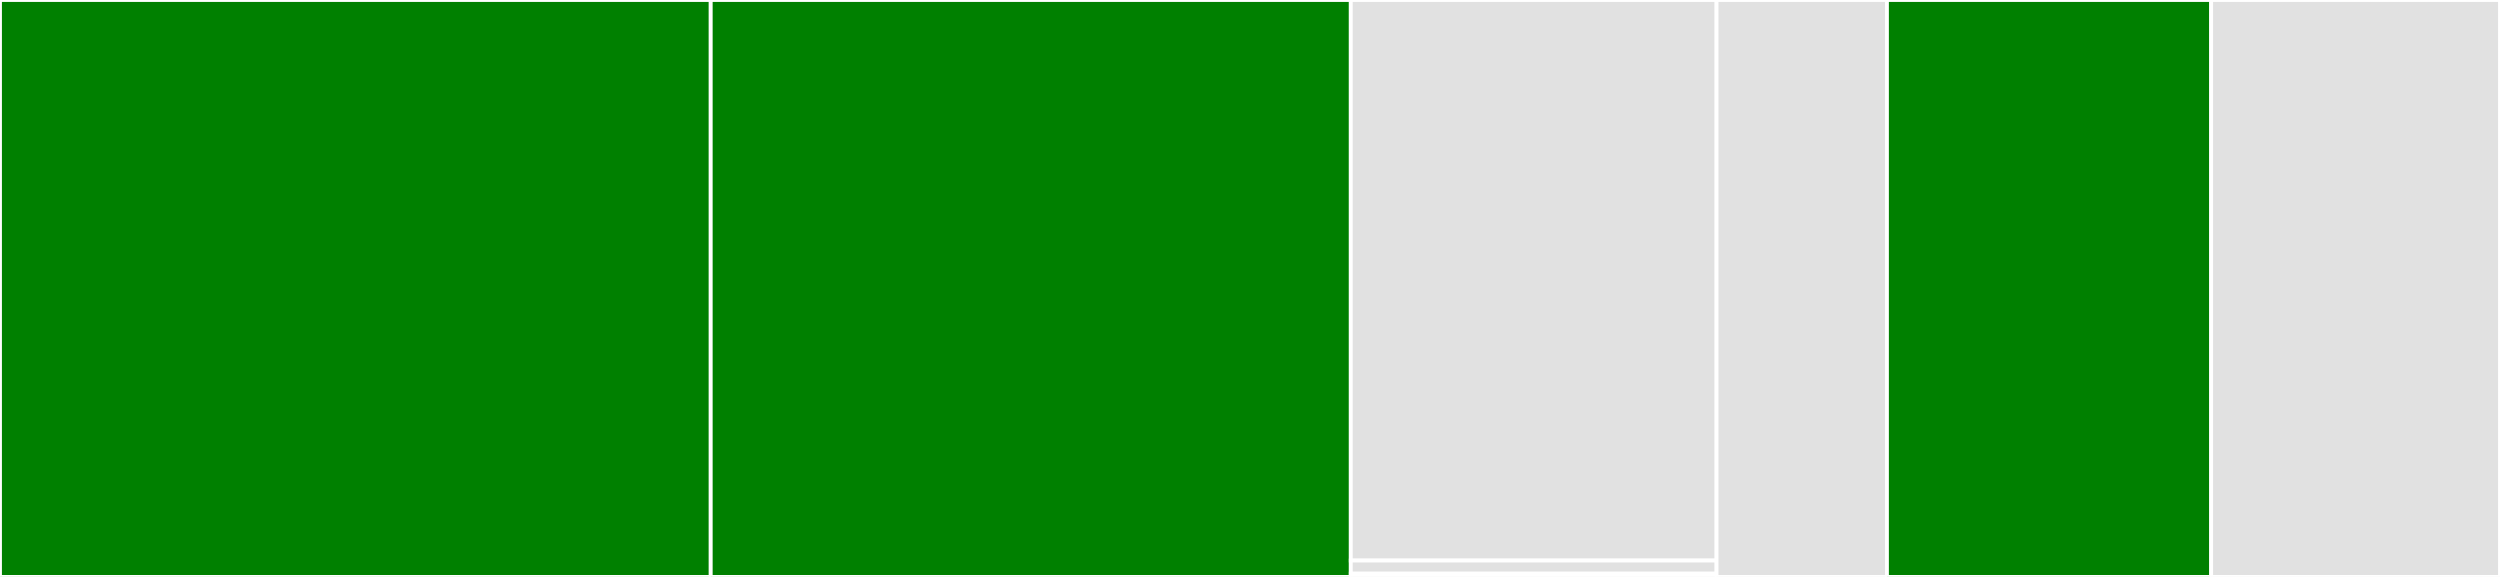 <svg baseProfile="full" width="650" height="150" viewBox="0 0 650 150" version="1.1"
xmlns="http://www.w3.org/2000/svg" xmlns:ev="http://www.w3.org/2001/xml-events"
xmlns:xlink="http://www.w3.org/1999/xlink">

<rect x="0" y="0" width="650" height="150" fill="#333333" stroke="none"/>

<style>rect.s{mask:url(#mask);}</style>
<defs>
  <pattern id="white" width="4" height="4" patternUnits="userSpaceOnUse" patternTransform="rotate(45)">
    <rect width="2" height="2" transform="translate(0,0)" fill="white"></rect>
  </pattern>
  <mask id="mask">
    <rect x="0" y="0" width="100%" height="100%" fill="url(#white)"></rect>
  </mask>
</defs>

<rect x="0" y="0" width="184.788" height="150.0" fill="green" stroke="white" stroke-width="1" class=" tooltipped" data-content="src/pty/base.rs"><title>src/pty/base.rs</title></rect>
<rect x="184.788" y="0" width="166.417" height="150.0" fill="green" stroke="white" stroke-width="1" class=" tooltipped" data-content="src/pty/conpty/pty_impl.rs"><title>src/pty/conpty/pty_impl.rs</title></rect>
<rect x="351.205" y="0" width="95.096" height="145.739" fill="#e1e1e1" stroke="white" stroke-width="1" class=" tooltipped" data-content="src/pty/winpty/pty_impl.rs"><title>src/pty/winpty/pty_impl.rs</title></rect>
<rect x="351.205" y="145.739" width="95.096" height="3.409" fill="#e1e1e1" stroke="white" stroke-width="1" class=" tooltipped" data-content="src/pty/winpty/bindings.rs"><title>src/pty/winpty/bindings.rs</title></rect>
<rect x="351.205" y="149.148" width="95.096" height="0.852" fill="#e1e1e1" stroke="white" stroke-width="1" class=" tooltipped" data-content="src/pty/winpty.rs"><title>src/pty/winpty.rs</title></rect>
<rect x="446.301" y="0" width="44.306" height="150" fill="#e1e1e1" stroke="white" stroke-width="1" class=" tooltipped" data-content="src/pty.rs"><title>src/pty.rs</title></rect>
<rect x="490.607" y="0" width="84.289" height="150.0" fill="green" stroke="white" stroke-width="1" class=" tooltipped" data-content="tests/conpty.rs"><title>tests/conpty.rs</title></rect>
<rect x="574.896" y="0" width="75.104" height="150" fill="#e1e1e1" stroke="white" stroke-width="1" class=" tooltipped" data-content="tests/winpty.rs"><title>tests/winpty.rs</title></rect>
</svg>